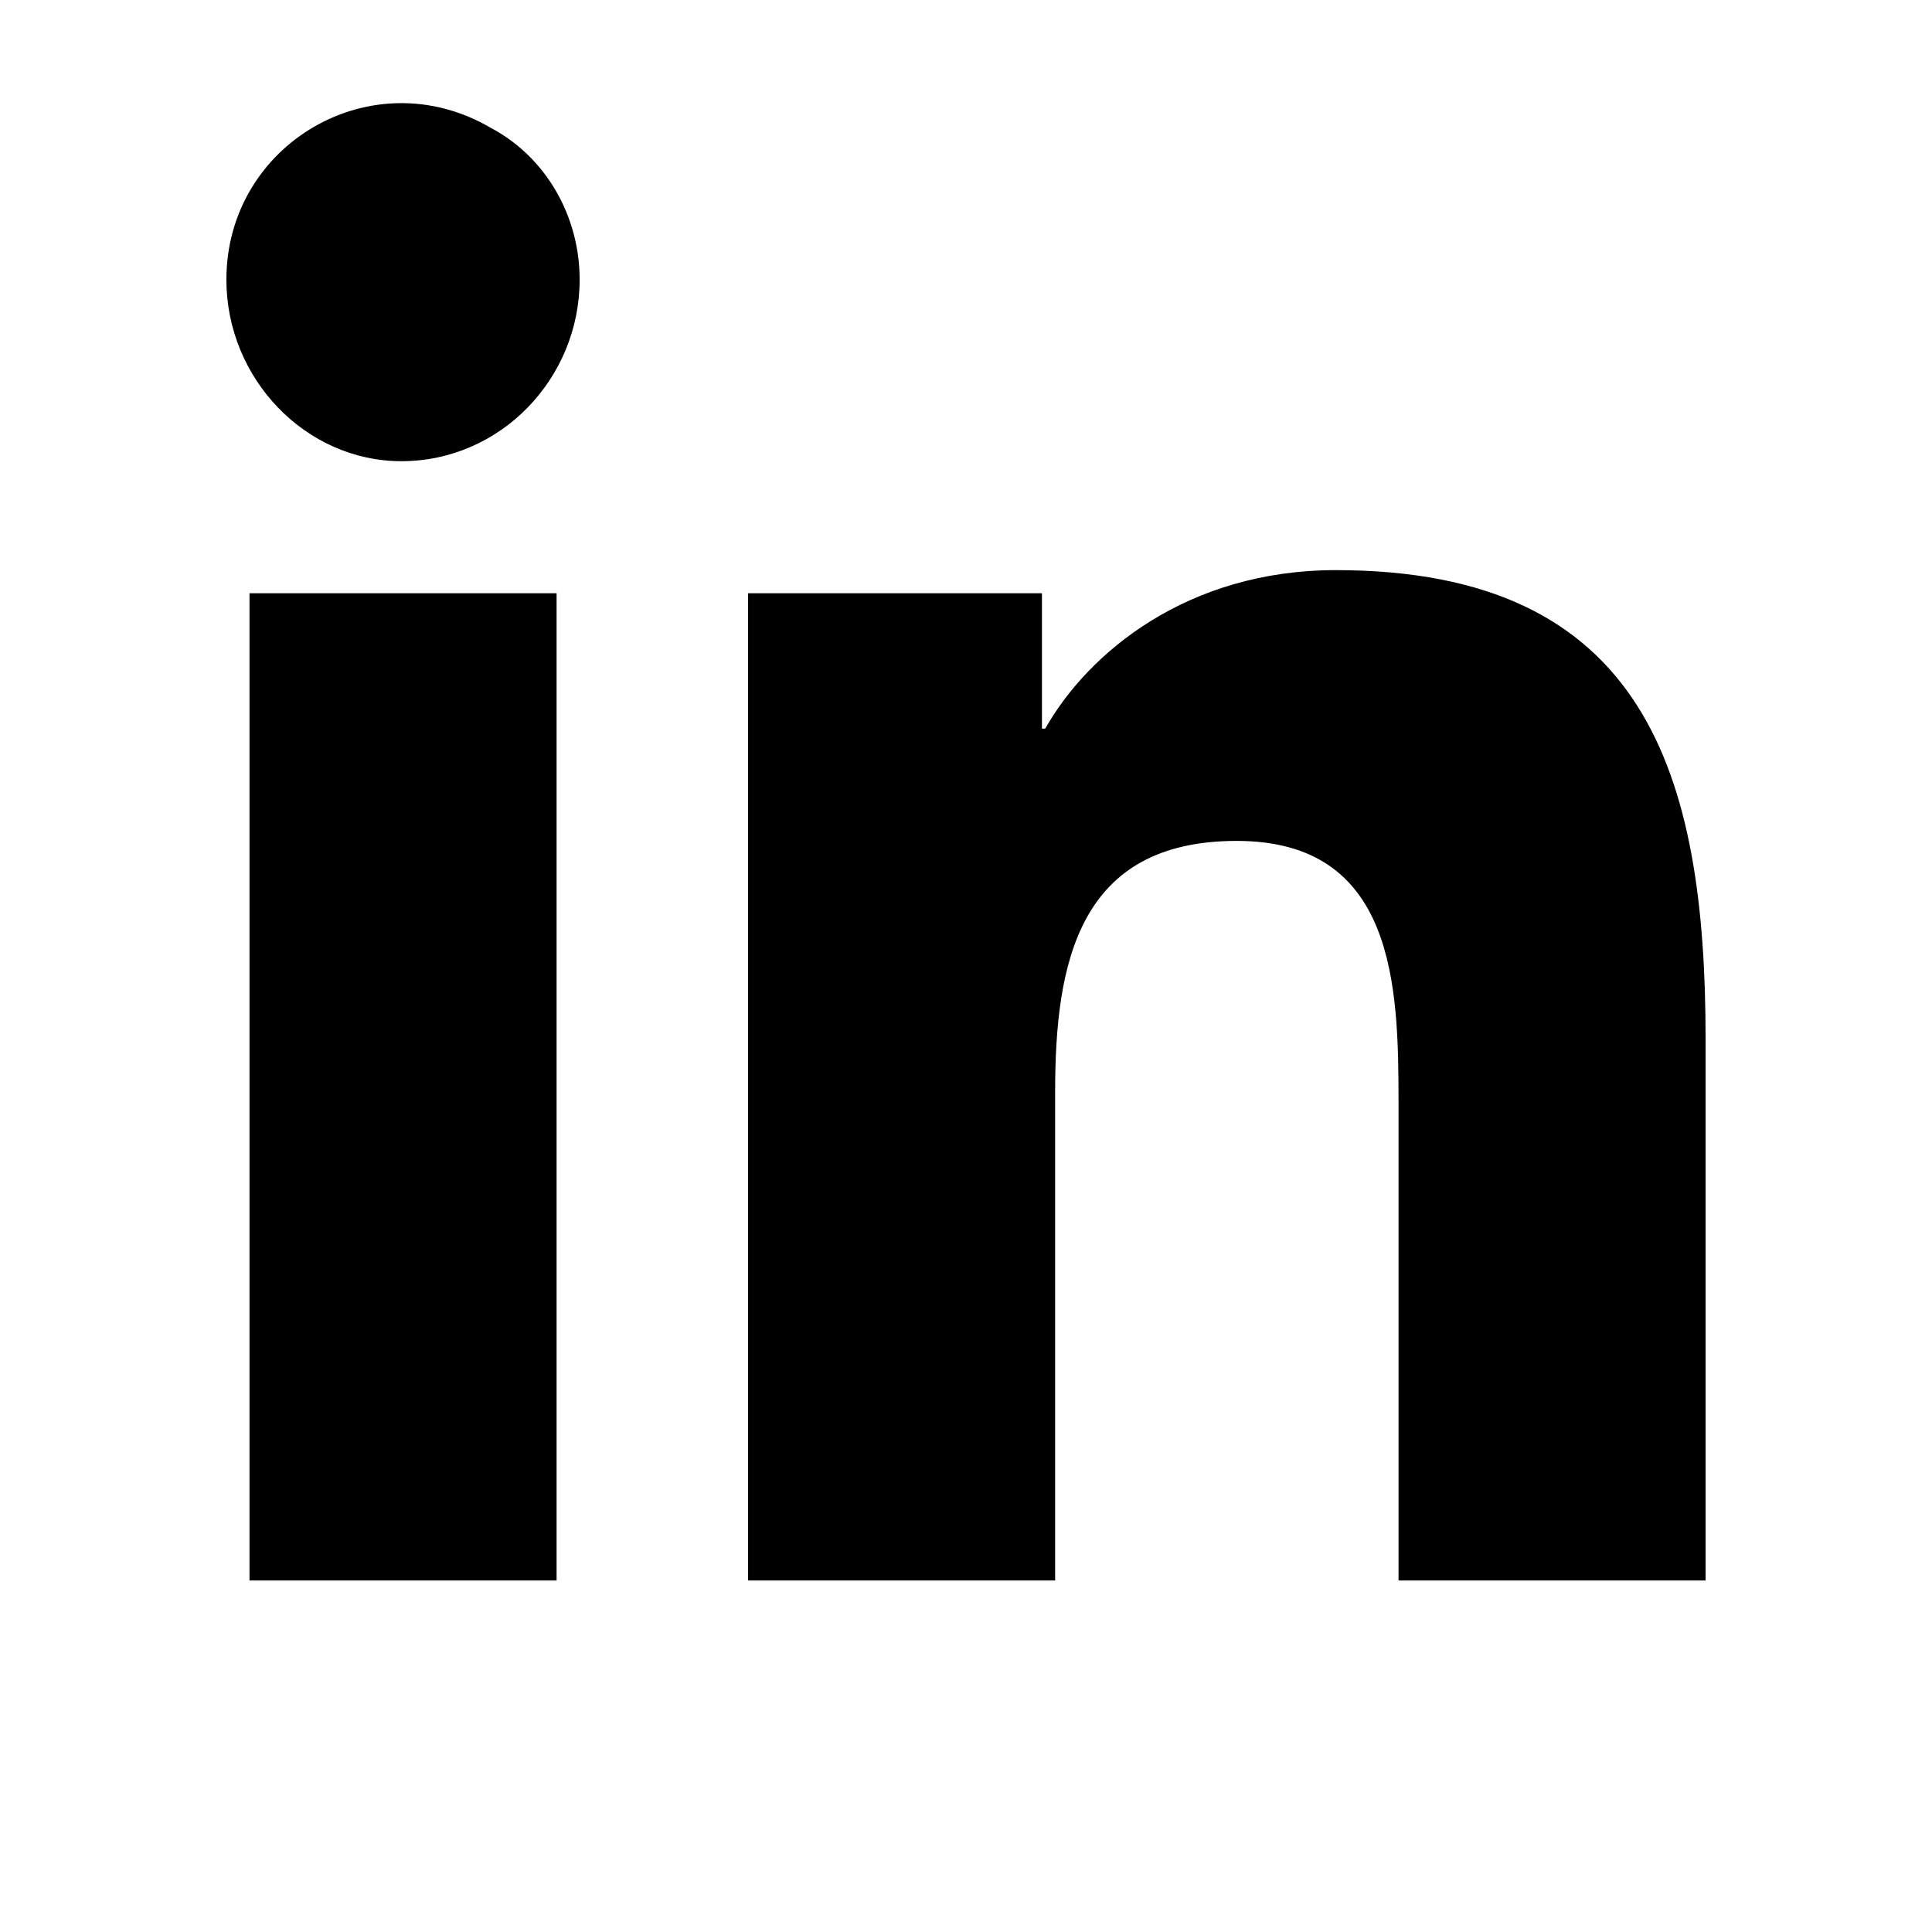 <svg width="80" height="80" viewBox="0 0 80 80" fill="none" xmlns="http://www.w3.org/2000/svg">
    <path d="M23.047 65.444H10.332V24.565h12.715v40.88zM16.62 19.097c-3.965 0-7.246-3.418-7.246-7.52 0-5.605 6.016-9.16 10.938-6.289 2.324 1.23 3.69 3.692 3.69 6.29 0 4.1-3.28 7.519-7.382 7.519zm53.867 46.347H57.91V45.62c0-4.785-.137-10.8-6.7-10.8-6.562 0-7.519 5.058-7.519 10.39v20.234H30.977V24.565h12.168v5.606h.136c1.778-3.145 5.88-6.563 12.032-6.563 12.851 0 15.312 8.477 15.312 19.415v22.421h-.137z" fill="#000"/>
</svg>
